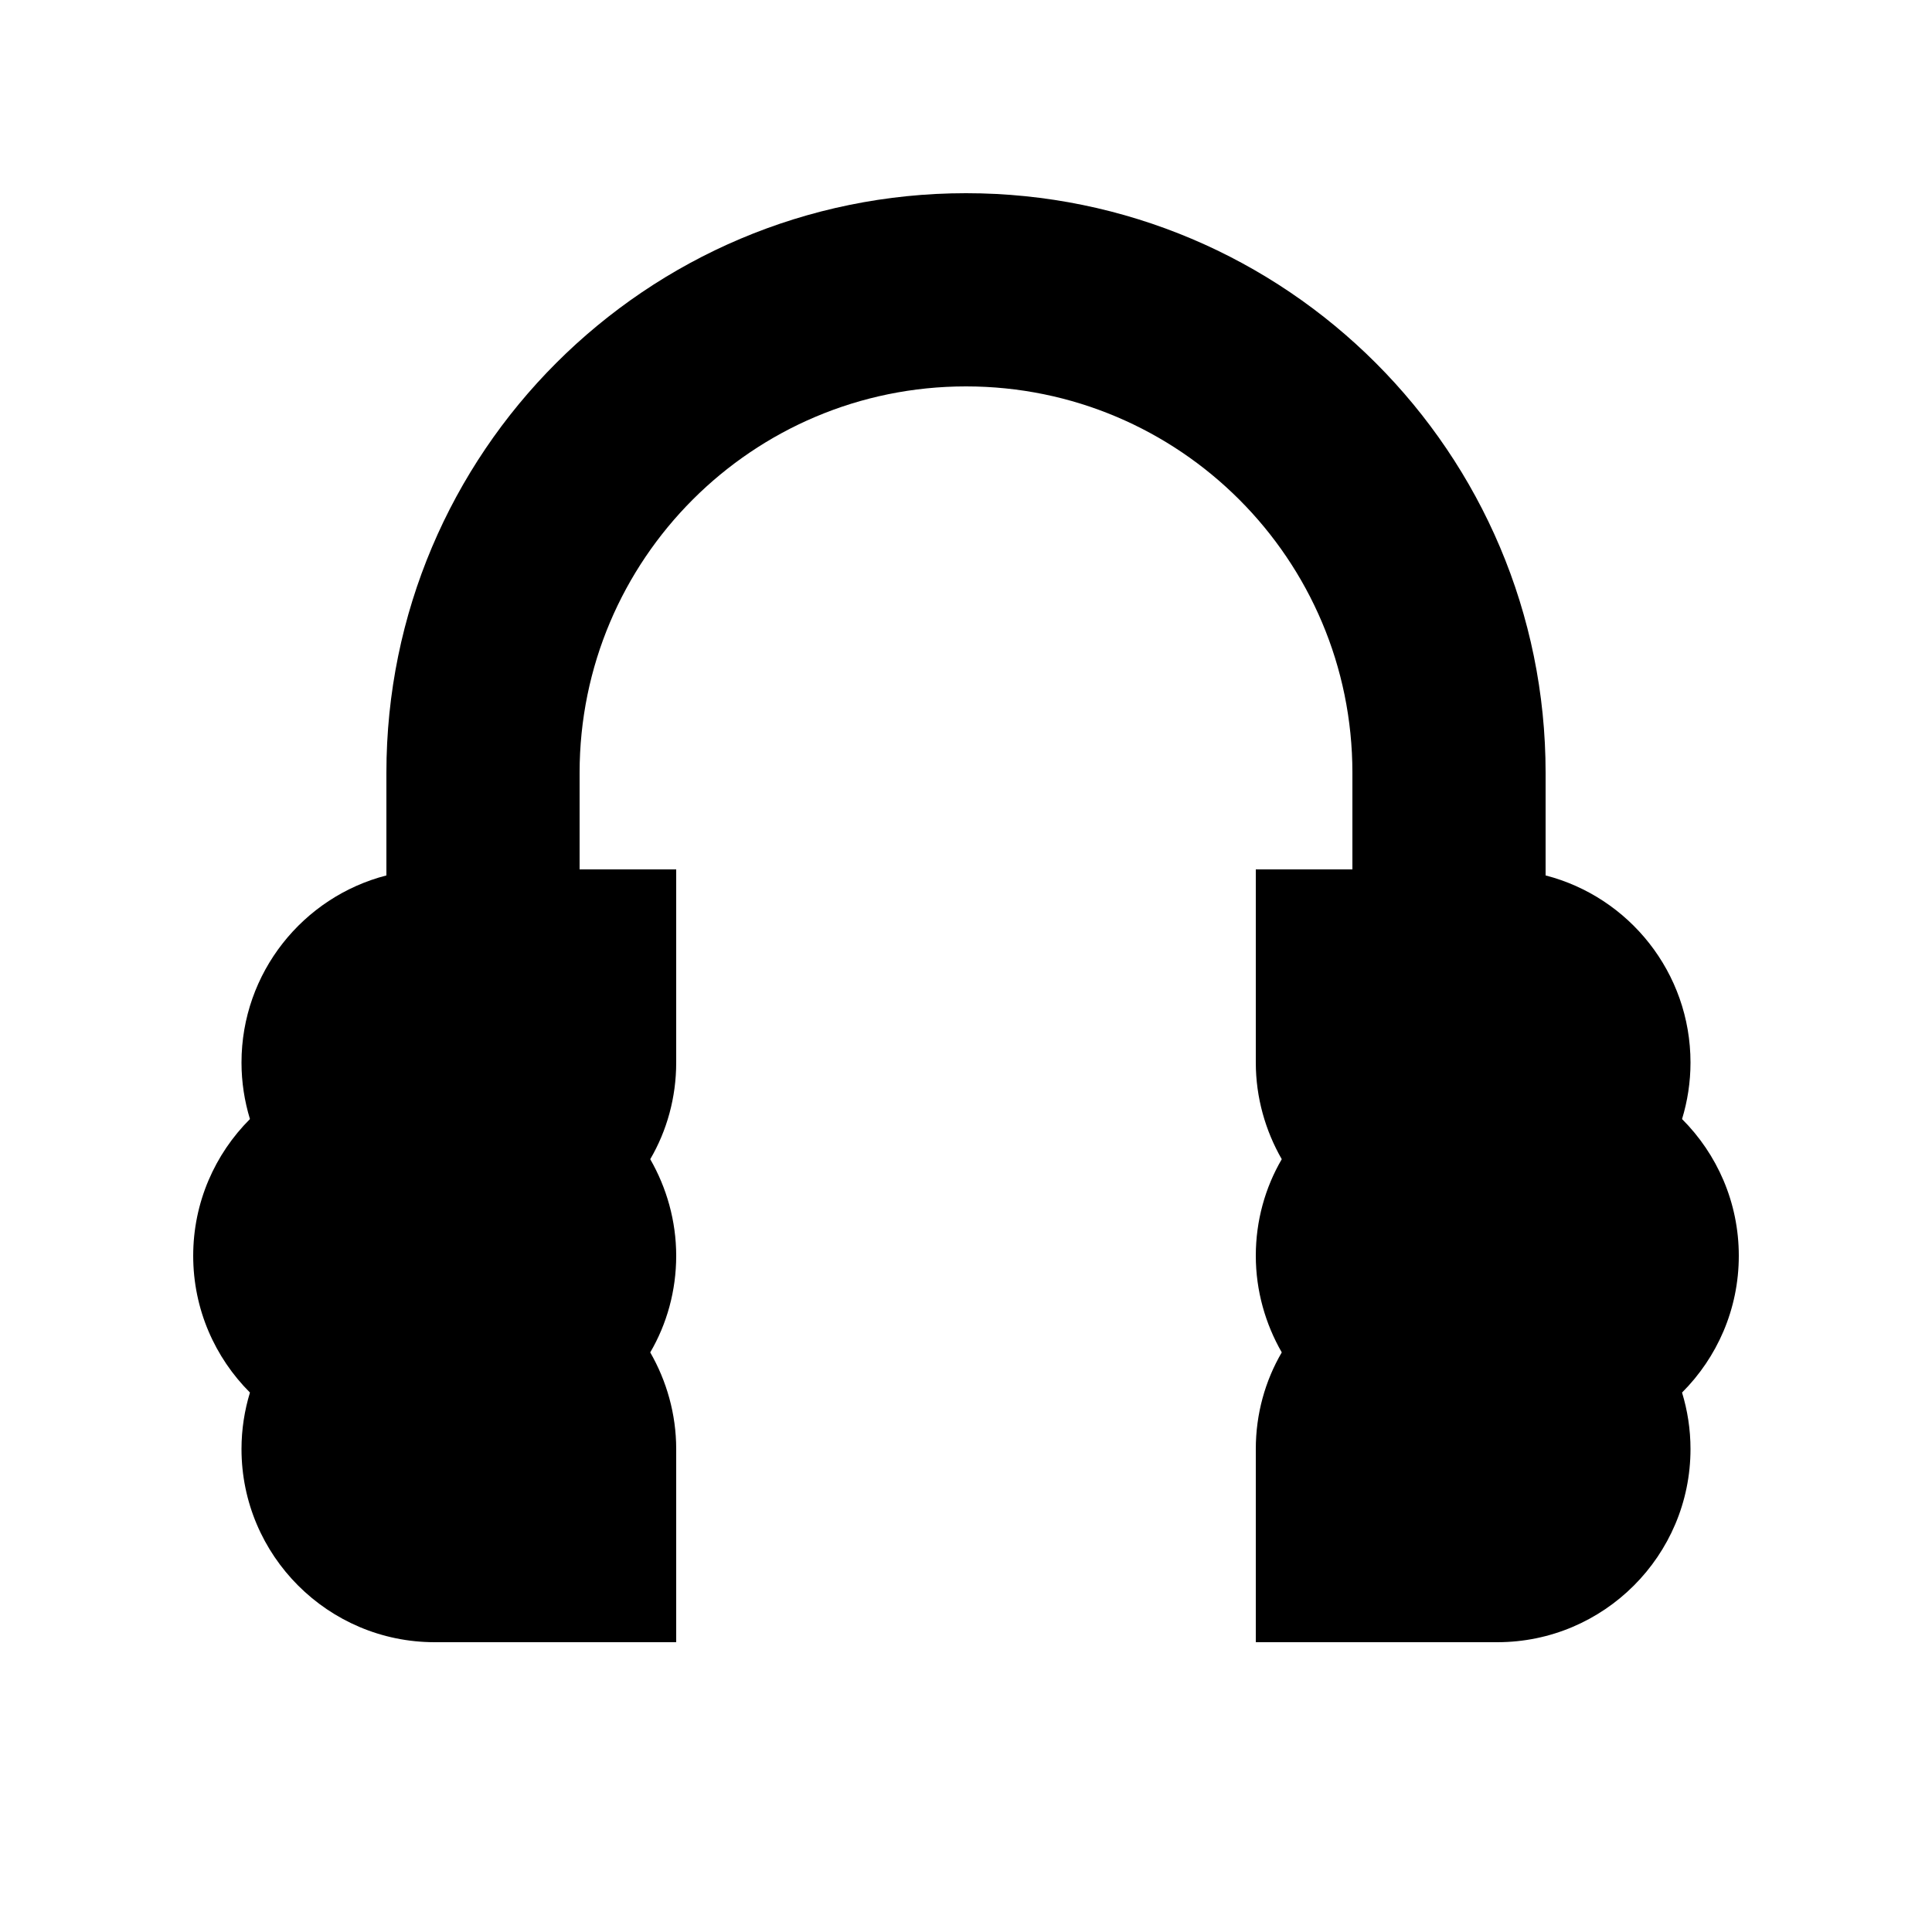 <svg xmlns="http://www.w3.org/2000/svg" viewBox="0 0 640 640"><!--! Font Awesome Pro 7.1.0 by @fontawesome - https://fontawesome.com License - https://fontawesome.com/license (Commercial License) Copyright 2025 Fonticons, Inc. --><path fill="currentColor" d="M320 128C249.3 128 192 185.3 192 256L192 288L224 288L224 352C224 363.6 220.9 374.6 215.4 384C220.8 393.4 224 404.4 224 416C224 427.6 220.9 438.6 215.4 448C220.8 457.4 224 468.4 224 480L224 544L144 544C108.7 544 80 515.3 80 480C80 473.5 81 467.2 82.8 461.3C71.2 449.7 64 433.7 64 416C64 398.3 71.2 382.3 82.8 370.7C81 364.8 80 358.5 80 352C80 322.2 100.4 297.1 128 290L128 256C128 150 214 64 320 64C426 64 512 150 512 256L512 290C539.6 297.1 560 322.2 560 352C560 358.5 559 364.8 557.2 370.7C568.8 382.3 576 398.3 576 416C576 433.7 568.8 449.7 557.2 461.3C559 467.2 560 473.5 560 480C560 515.3 531.3 544 496 544L416 544L416 480C416 468.4 419.1 457.4 424.6 448C419.2 438.6 416 427.6 416 416C416 404.4 419.1 393.4 424.6 384C419.2 374.6 416 363.6 416 352L416 288L448 288L448 256C448 185.3 390.7 128 320 128z"/></svg>